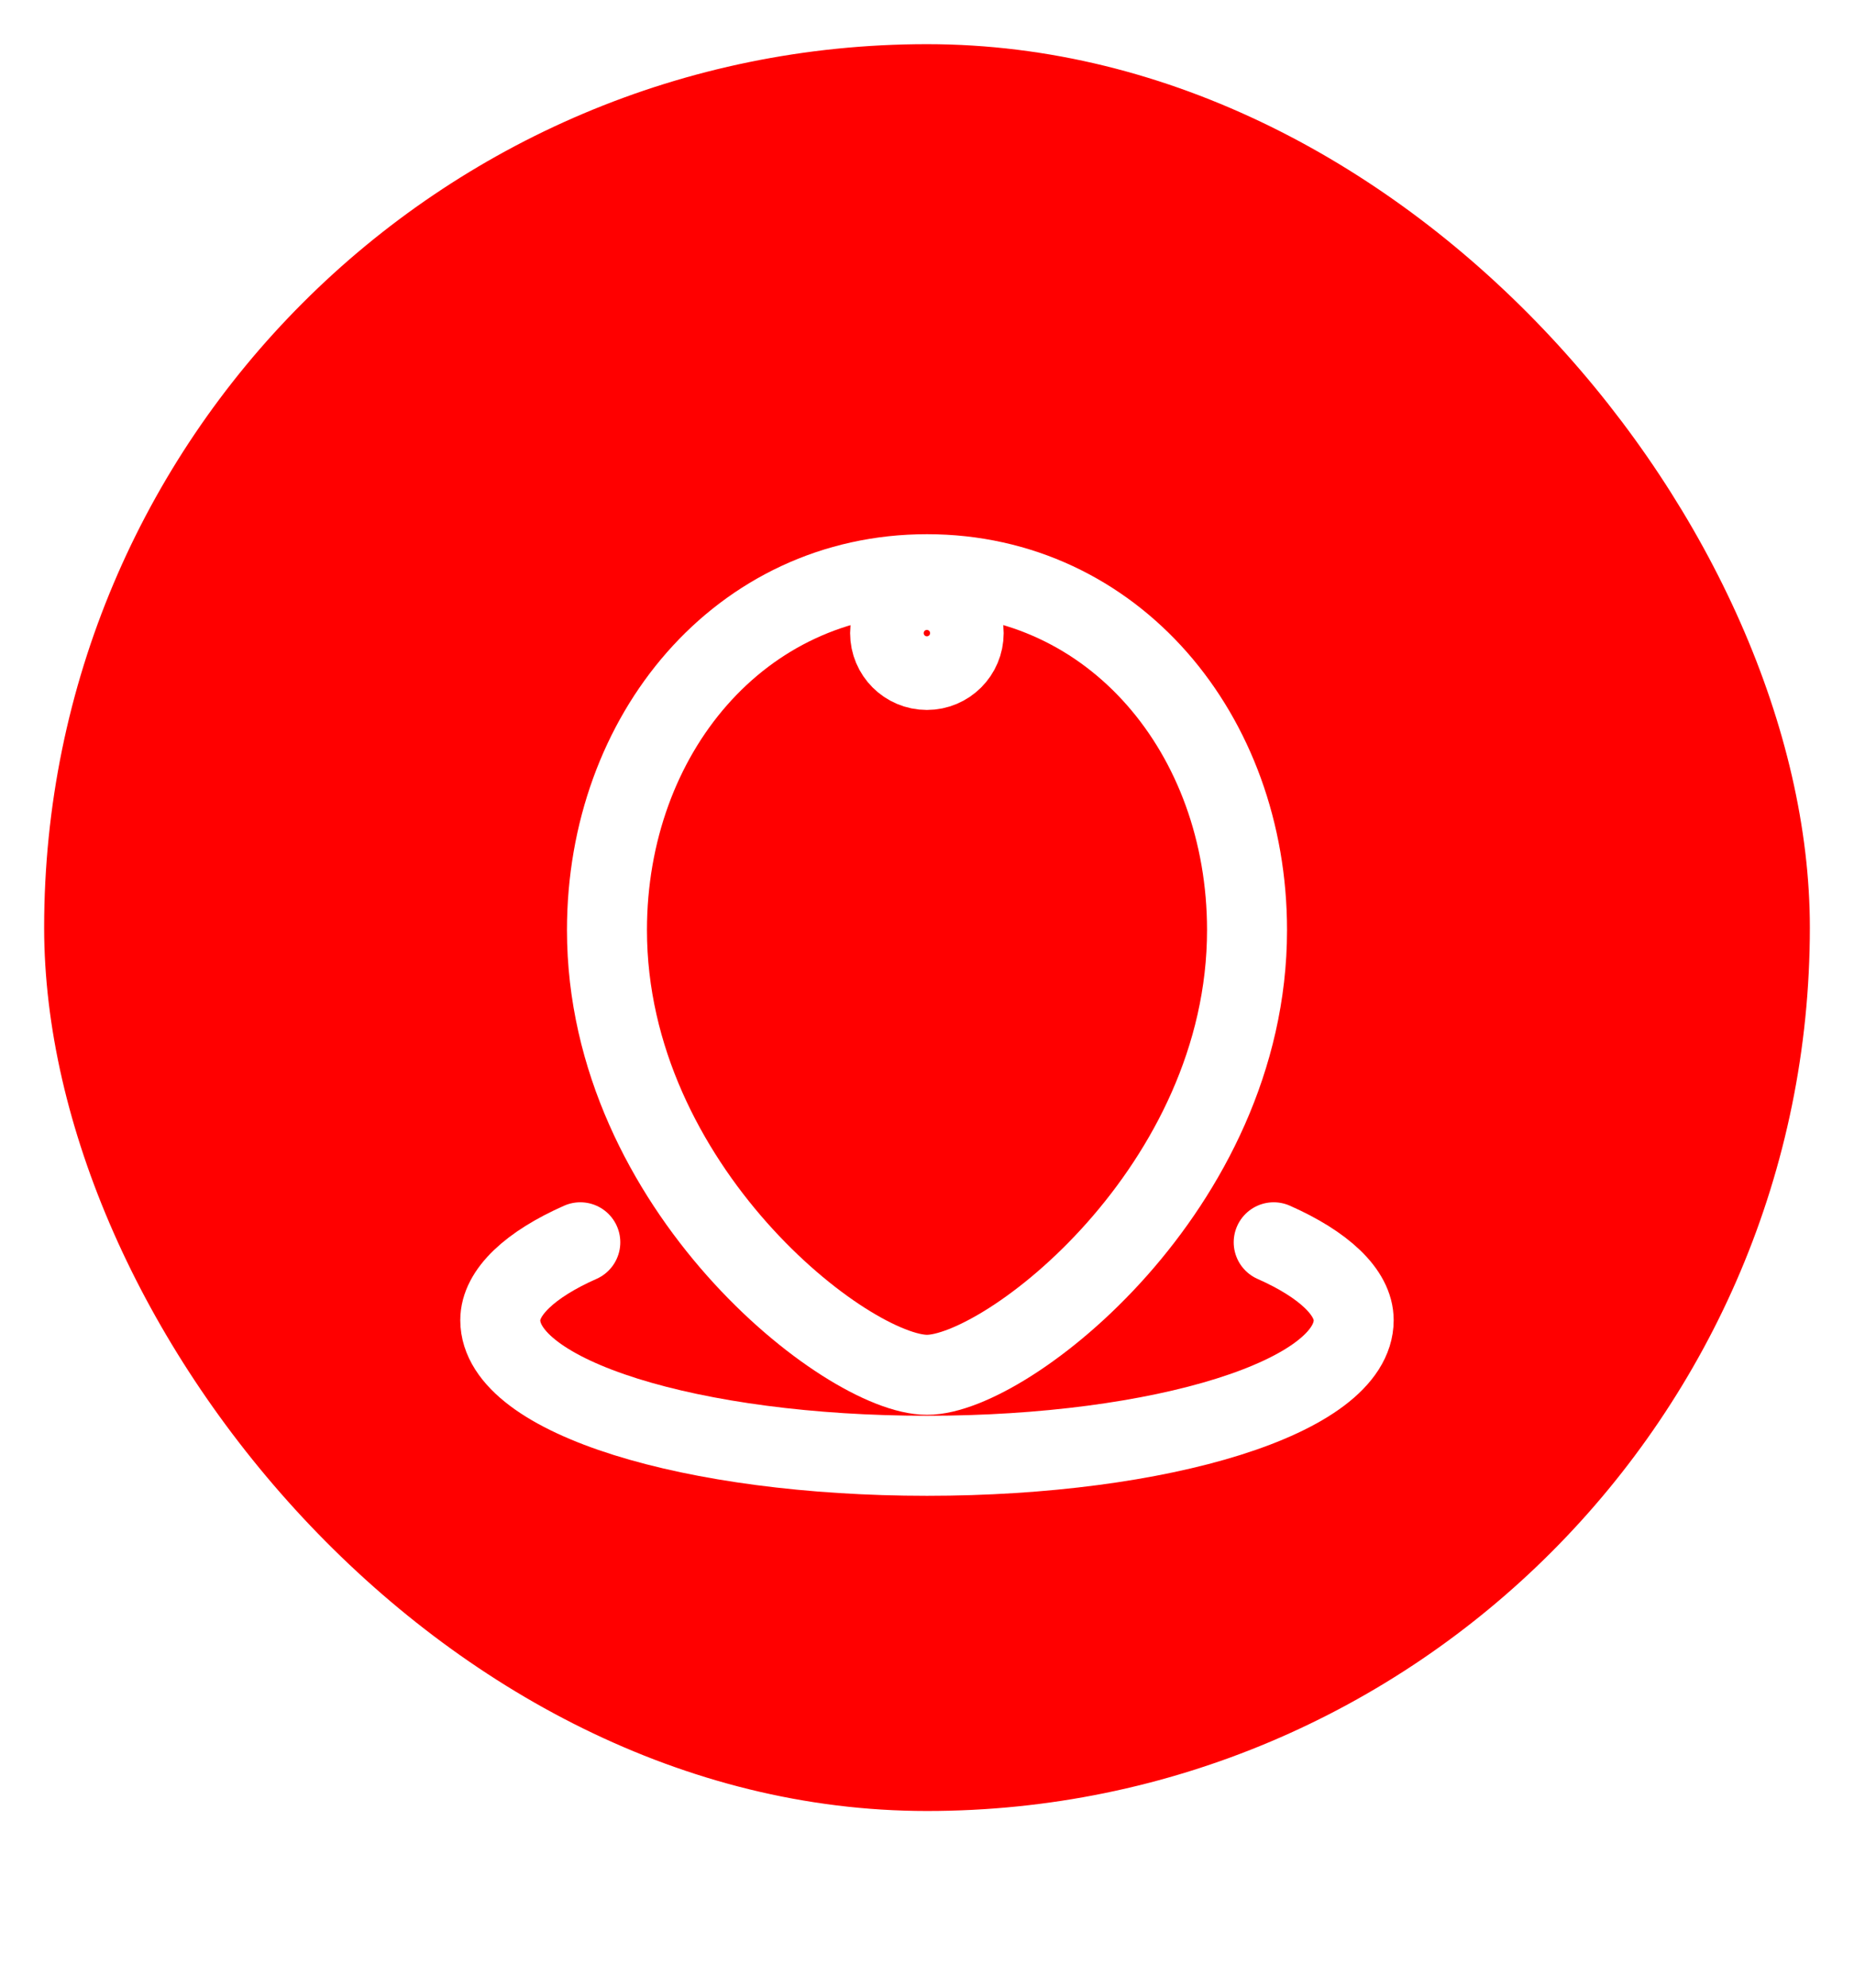 <svg width="42" height="45" viewBox="0 0 42 45" fill="none" xmlns="http://www.w3.org/2000/svg">
<rect x="1" y="1" width="40" height="40" rx="20" fill="#FF0000"/>
<g filter="url(#filter0_d_2567_1580)">
<path d="M21 27.125C22.812 27.125 28.25 22.896 28.25 17.056C28.25 12.625 25.229 9 21 9C16.771 9 13.75 12.625 13.75 17.056C13.75 22.896 19.188 27.125 21 27.125Z" stroke="white" stroke-width="1.812" stroke-linecap="round" stroke-linejoin="round"/>
</g>
<path d="M13.146 28.125C12.015 28.625 11.333 29.256 11.333 29.888C11.333 31.628 15.683 32.958 21 32.958C26.316 32.958 30.666 31.628 30.666 29.888C30.666 29.256 29.984 28.625 28.854 28.125" stroke="white" stroke-width="1.812" stroke-linecap="round" stroke-linejoin="round"/>
<path d="M20.997 15.167C21.458 15.167 21.831 14.794 21.831 14.333C21.831 13.873 21.458 13.5 20.997 13.5C20.537 13.5 20.164 13.873 20.164 14.333C20.164 14.794 20.537 15.167 20.997 15.167Z" stroke="white" stroke-width="1.812" stroke-linecap="round" stroke-linejoin="round"/>
<defs>
<filter id="filter0_d_2567_1580" x="0.844" y="0.094" width="40.312" height="43.938" filterUnits="userSpaceOnUse" color-interpolation-filters="sRGB">
<feFlood flood-opacity="0" result="BackgroundImageFix"/>
<feColorMatrix in="SourceAlpha" type="matrix" values="0 0 0 0 0 0 0 0 0 0 0 0 0 0 0 0 0 0 127 0" result="hardAlpha"/>
<feOffset dy="4"/>
<feGaussianBlur stdDeviation="6"/>
<feColorMatrix type="matrix" values="0 0 0 0 0.804 0 0 0 0 0.094 0 0 0 0 0.094 0 0 0 0.5 0"/>
<feBlend mode="normal" in2="BackgroundImageFix" result="effect1_dropShadow_2567_1580"/>
<feBlend mode="normal" in="SourceGraphic" in2="effect1_dropShadow_2567_1580" result="shape"/>
</filter>
</defs>
</svg>
